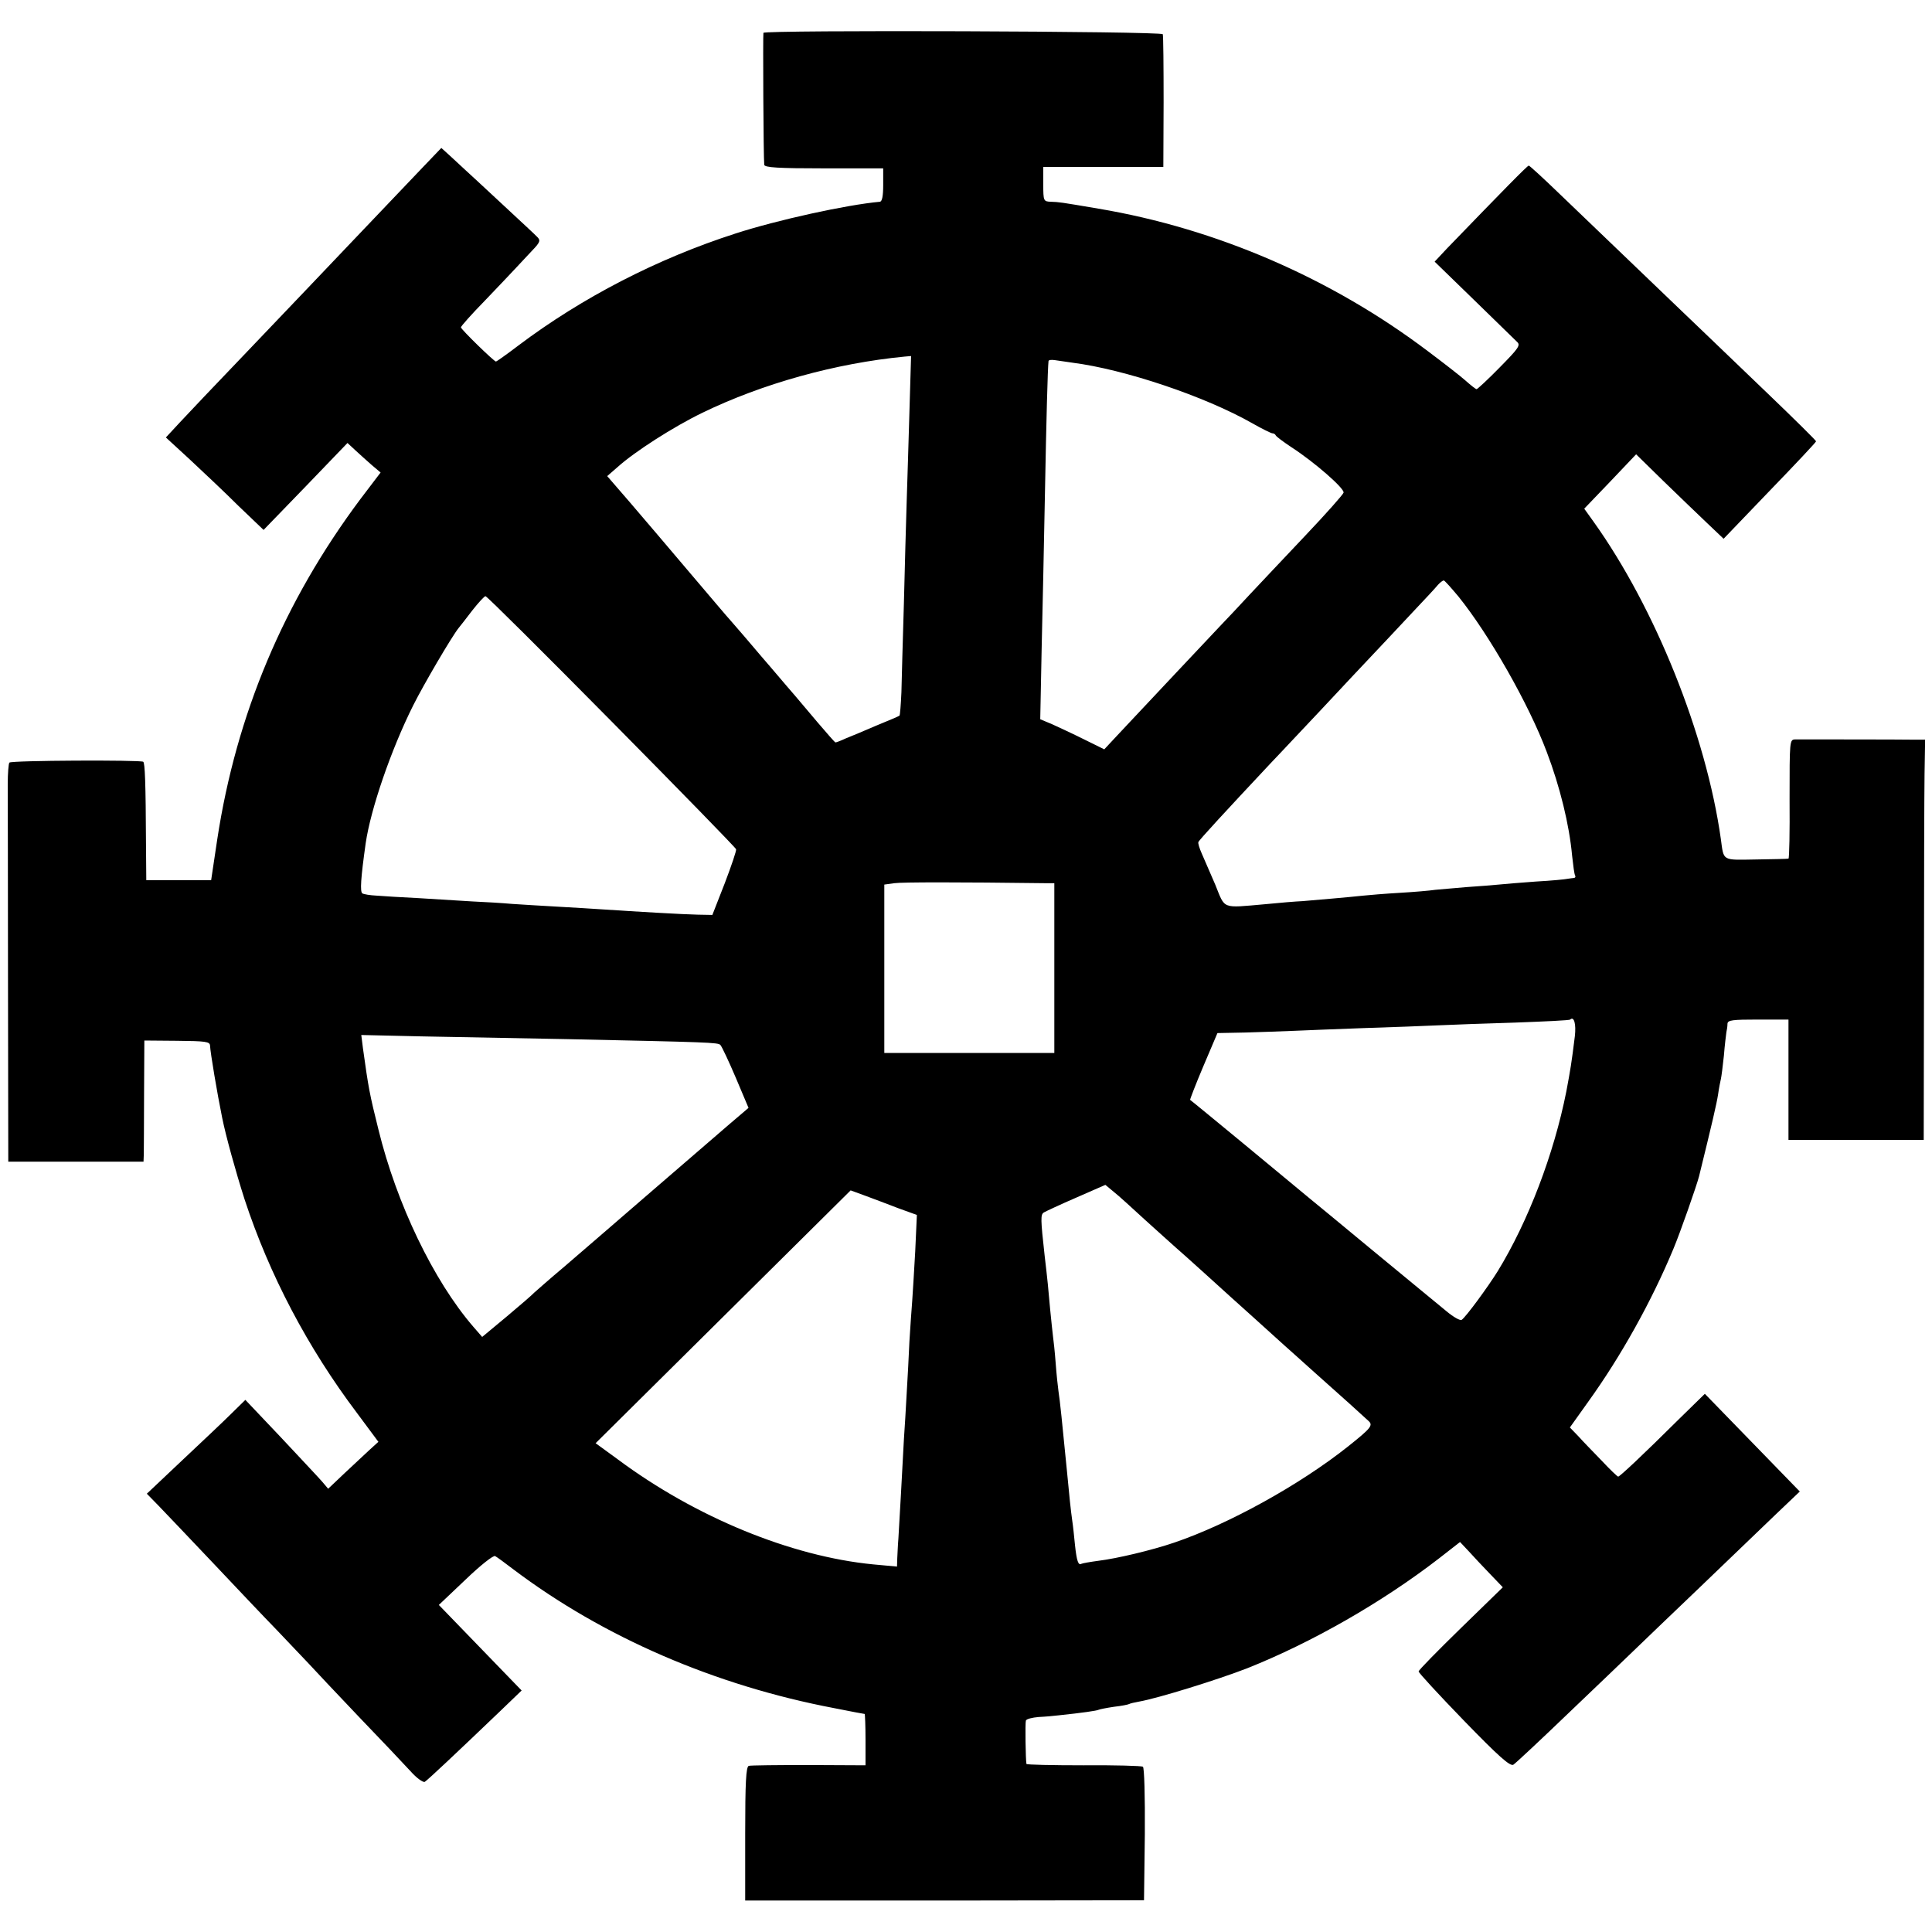 <?xml version="1.0" standalone="no"?>
<!DOCTYPE svg PUBLIC "-//W3C//DTD SVG 20010904//EN"
 "http://www.w3.org/TR/2001/REC-SVG-20010904/DTD/svg10.dtd">
<svg version="1.0" xmlns="http://www.w3.org/2000/svg"
 width="700pt" height="700pt" viewBox="0 0 700 700"
 preserveAspectRatio="xMidYMid meet">
<g transform="translate(0,700) scale(0.1,-0.1)"
fill="#000000" stroke="none">
<path d="M2766 6881 c-2 -6 0 -453 3 -478 1 -10 51 -13 216 -13 l215 0 0 -60
c0 -41 -4 -60 -12 -61 -121 -11 -372 -66 -523 -115 -283 -91 -556 -232 -787
-406 -42 -32 -79 -58 -81 -58 -7 0 -127 117 -127 124 0 4 39 48 88 98 48 50
98 103 112 118 14 15 40 43 58 62 29 30 31 37 19 49 -7 8 -65 61 -127 119 -62
58 -123 114 -135 125 -12 11 -36 33 -54 50 l-32 29 -67 -70 c-37 -39 -137
-144 -222 -233 -190 -200 -201 -211 -426 -447 -100 -104 -204 -214 -232 -244
l-51 -55 87 -80 c47 -44 127 -119 176 -168 l91 -87 152 157 152 158 28 -26
c15 -14 42 -38 60 -54 l32 -27 -73 -96 c-278 -372 -450 -781 -519 -1234 l-22
-147 -117 0 -118 0 -1 122 c-1 237 -4 302 -10 307 -10 7 -478 5 -485 -3 -3 -3
-6 -39 -6 -79 0 -40 1 -364 1 -720 l1 -647 245 0 245 0 1 27 c0 15 1 114 1
220 l1 192 119 -1 c103 -1 118 -3 119 -17 1 -25 26 -174 44 -262 13 -65 49
-195 81 -295 90 -274 229 -538 407 -774 l78 -105 -33 -30 c-18 -17 -59 -55
-91 -85 l-58 -55 -22 26 c-12 14 -80 86 -150 161 l-128 135 -52 -51 c-29 -29
-110 -105 -179 -170 l-126 -119 42 -43 c22 -23 111 -116 196 -206 85 -90 189
-200 232 -244 42 -44 93 -98 115 -121 21 -23 103 -110 183 -194 80 -83 164
-172 187 -197 22 -25 46 -42 52 -39 11 7 109 99 273 256 l78 75 -150 155 -150
155 97 92 c53 51 101 89 107 85 6 -3 36 -25 66 -48 326 -246 731 -421 1163
-503 59 -12 109 -21 110 -21 1 0 3 -42 3 -93 l0 -93 -205 1 c-113 0 -212 -1
-218 -3 -10 -3 -13 -61 -13 -246 l0 -242 723 0 722 1 3 239 c1 139 -2 242 -7
245 -5 3 -102 6 -215 5 -113 0 -207 2 -207 5 -3 16 -5 147 -2 157 2 6 23 11
46 13 23 1 56 4 72 6 87 9 140 17 145 20 4 2 29 7 56 11 27 3 52 8 55 10 3 2
20 6 37 9 68 12 284 79 392 121 233 93 487 238 693 397 l77 60 32 -34 c17 -19
52 -56 77 -82 l46 -48 -152 -148 c-84 -82 -153 -152 -153 -157 0 -5 74 -85
164 -178 126 -130 167 -166 179 -160 8 5 99 90 202 189 104 99 209 200 235
225 26 25 134 129 241 231 107 103 231 222 277 266 l83 79 -172 177 -172 177
-91 -89 c-133 -132 -217 -211 -223 -211 -3 0 -30 26 -60 58 -30 31 -69 71 -85
89 l-30 31 67 94 c118 164 229 363 308 553 24 57 84 228 93 263 47 191 64 264
69 297 3 22 8 47 10 55 2 8 7 47 11 85 3 39 8 77 9 85 2 8 4 22 4 31 1 13 18
15 111 15 l110 0 0 -218 0 -218 245 0 245 0 1 600 c0 330 1 656 2 725 l2 125
-35 0 c-50 1 -411 1 -436 1 -20 -1 -20 -5 -20 -216 1 -118 -1 -216 -4 -216 -3
-1 -56 -2 -118 -3 -124 -2 -116 -7 -127 74 -53 377 -238 838 -462 1151 l-33
46 94 98 94 99 98 -96 c55 -53 126 -122 159 -153 l60 -57 167 174 c92 95 168
176 168 179 0 3 -79 81 -177 175 -97 93 -197 189 -223 214 -26 25 -134 128
-240 230 -106 102 -239 229 -294 282 -56 54 -104 98 -107 98 -5 0 -95 -92
-297 -301 l-44 -47 142 -138 c79 -77 149 -145 157 -153 13 -12 4 -24 -63 -92
-43 -44 -81 -79 -84 -79 -3 0 -21 14 -40 31 -19 17 -81 65 -137 107 -348 263
-765 444 -1193 516 -141 24 -143 24 -172 25 -27 1 -28 2 -28 64 l0 62 218 0
217 0 1 235 c0 129 -1 240 -3 246 -4 11 -1442 16 -1447 5z m529 -1374 c-3
-111 -8 -258 -10 -327 -2 -69 -7 -233 -10 -365 -4 -132 -8 -277 -9 -323 -2
-45 -5 -83 -7 -85 -2 -2 -40 -18 -84 -36 -44 -19 -94 -40 -112 -47 -17 -8 -33
-14 -36 -14 -2 0 -31 33 -65 73 -33 39 -70 83 -82 97 -12 14 -39 45 -60 70
-21 25 -48 56 -60 70 -12 14 -40 47 -63 74 -23 27 -47 54 -52 60 -6 6 -71 83
-145 170 -74 88 -172 202 -217 255 l-83 96 38 33 c62 56 203 146 306 196 218
106 484 180 734 204 l23 2 -6 -203z m590 179 c189 -24 481 -122 653 -220 35
-20 68 -36 72 -36 5 0 10 -3 12 -7 2 -5 28 -24 58 -44 82 -53 192 -149 188
-164 -2 -7 -64 -77 -139 -156 -75 -79 -165 -175 -200 -212 -35 -38 -84 -90
-109 -116 -46 -49 -264 -280 -363 -386 l-56 -60 -73 36 c-40 20 -92 44 -116
55 l-43 18 5 251 c3 137 9 392 12 565 5 270 10 456 13 482 1 4 11 5 24 3 12
-2 40 -6 62 -9z m1399 -847 c112 -139 255 -390 320 -563 48 -126 82 -265 92
-376 4 -36 8 -68 11 -72 2 -5 1 -8 -4 -9 -4 0 -15 -2 -23 -3 -8 -2 -60 -7
-115 -10 -55 -4 -116 -9 -135 -11 -19 -2 -71 -6 -115 -9 -44 -4 -96 -8 -115
-10 -19 -3 -78 -8 -130 -11 -52 -3 -111 -8 -130 -10 -55 -6 -174 -16 -221 -20
-24 -1 -84 -6 -134 -11 -161 -14 -145 -20 -182 71 -19 44 -41 95 -49 113 -8
18 -14 37 -12 41 2 7 99 112 263 287 11 11 49 52 85 90 36 38 133 141 215 229
83 88 182 193 220 234 39 41 77 82 85 92 8 9 18 16 21 16 4 -1 27 -27 53 -58z
m-3068 -453 c247 -250 450 -458 451 -463 2 -4 -17 -60 -41 -123 l-45 -115 -53
1 c-52 1 -224 11 -343 19 -33 2 -107 7 -165 10 -58 3 -132 8 -165 10 -33 3
-98 7 -145 9 -47 3 -134 8 -195 12 -60 3 -128 7 -151 9 -23 1 -46 5 -51 8 -9
6 -6 54 12 182 18 123 91 337 172 499 38 76 140 250 165 281 5 6 27 34 49 63
22 28 44 52 48 52 5 0 210 -204 457 -454z m1572 -586 l32 0 0 -308 0 -307
-308 0 -308 0 0 305 0 305 36 5 c28 4 233 4 548 0z m1918 -554 c-12 -98 -16
-121 -31 -201 -45 -227 -138 -470 -248 -650 -36 -58 -116 -167 -131 -177 -5
-4 -30 10 -55 31 -26 21 -143 118 -261 215 -118 98 -224 185 -235 194 -39 33
-430 356 -433 357 -1 1 20 56 48 122 l51 120 102 2 c56 2 134 4 172 6 39 2
153 6 255 10 102 3 223 8 270 10 47 2 173 7 280 10 107 4 197 8 199 11 14 13
22 -16 17 -60z m-3651 -11 c513 -11 546 -12 555 -21 5 -5 30 -58 56 -119 l46
-109 -28 -24 c-43 -36 -117 -101 -339 -292 -110 -95 -245 -212 -300 -259 -55
-46 -104 -90 -110 -95 -5 -6 -50 -45 -99 -86 l-89 -74 -33 38 c-143 166 -277
444 -343 714 -32 128 -36 150 -56 294 l-6 48 218 -5 c120 -2 358 -7 528 -10z
m2095 -656 c47 -42 96 -87 110 -99 14 -12 61 -54 104 -93 44 -40 87 -79 96
-87 16 -14 141 -127 194 -175 13 -11 60 -54 106 -95 99 -88 179 -160 198 -178
18 -16 10 -26 -74 -93 -175 -139 -432 -281 -629 -348 -82 -28 -209 -58 -275
-66 -30 -4 -58 -9 -62 -11 -11 -7 -17 11 -23 67 -3 30 -7 70 -10 89 -5 35 -11
91 -20 188 -16 164 -25 251 -30 282 -2 14 -7 59 -10 100 -3 41 -8 86 -10 100
-2 14 -6 57 -10 95 -6 70 -10 111 -20 195 -15 135 -15 149 -3 157 7 4 60 29
118 54 l105 46 30 -25 c17 -13 68 -60 115 -103z m-897 44 l69 -25 -6 -132 c-4
-72 -9 -153 -11 -181 -2 -27 -7 -93 -10 -145 -2 -52 -7 -138 -10 -190 -3 -52
-7 -126 -10 -165 -5 -99 -17 -312 -20 -360 -2 -22 -3 -54 -4 -70 l-1 -31 -87
8 c-297 29 -643 171 -924 380 l-81 59 462 458 462 458 52 -19 c28 -10 82 -31
119 -45z"/>
</g>
</svg>
